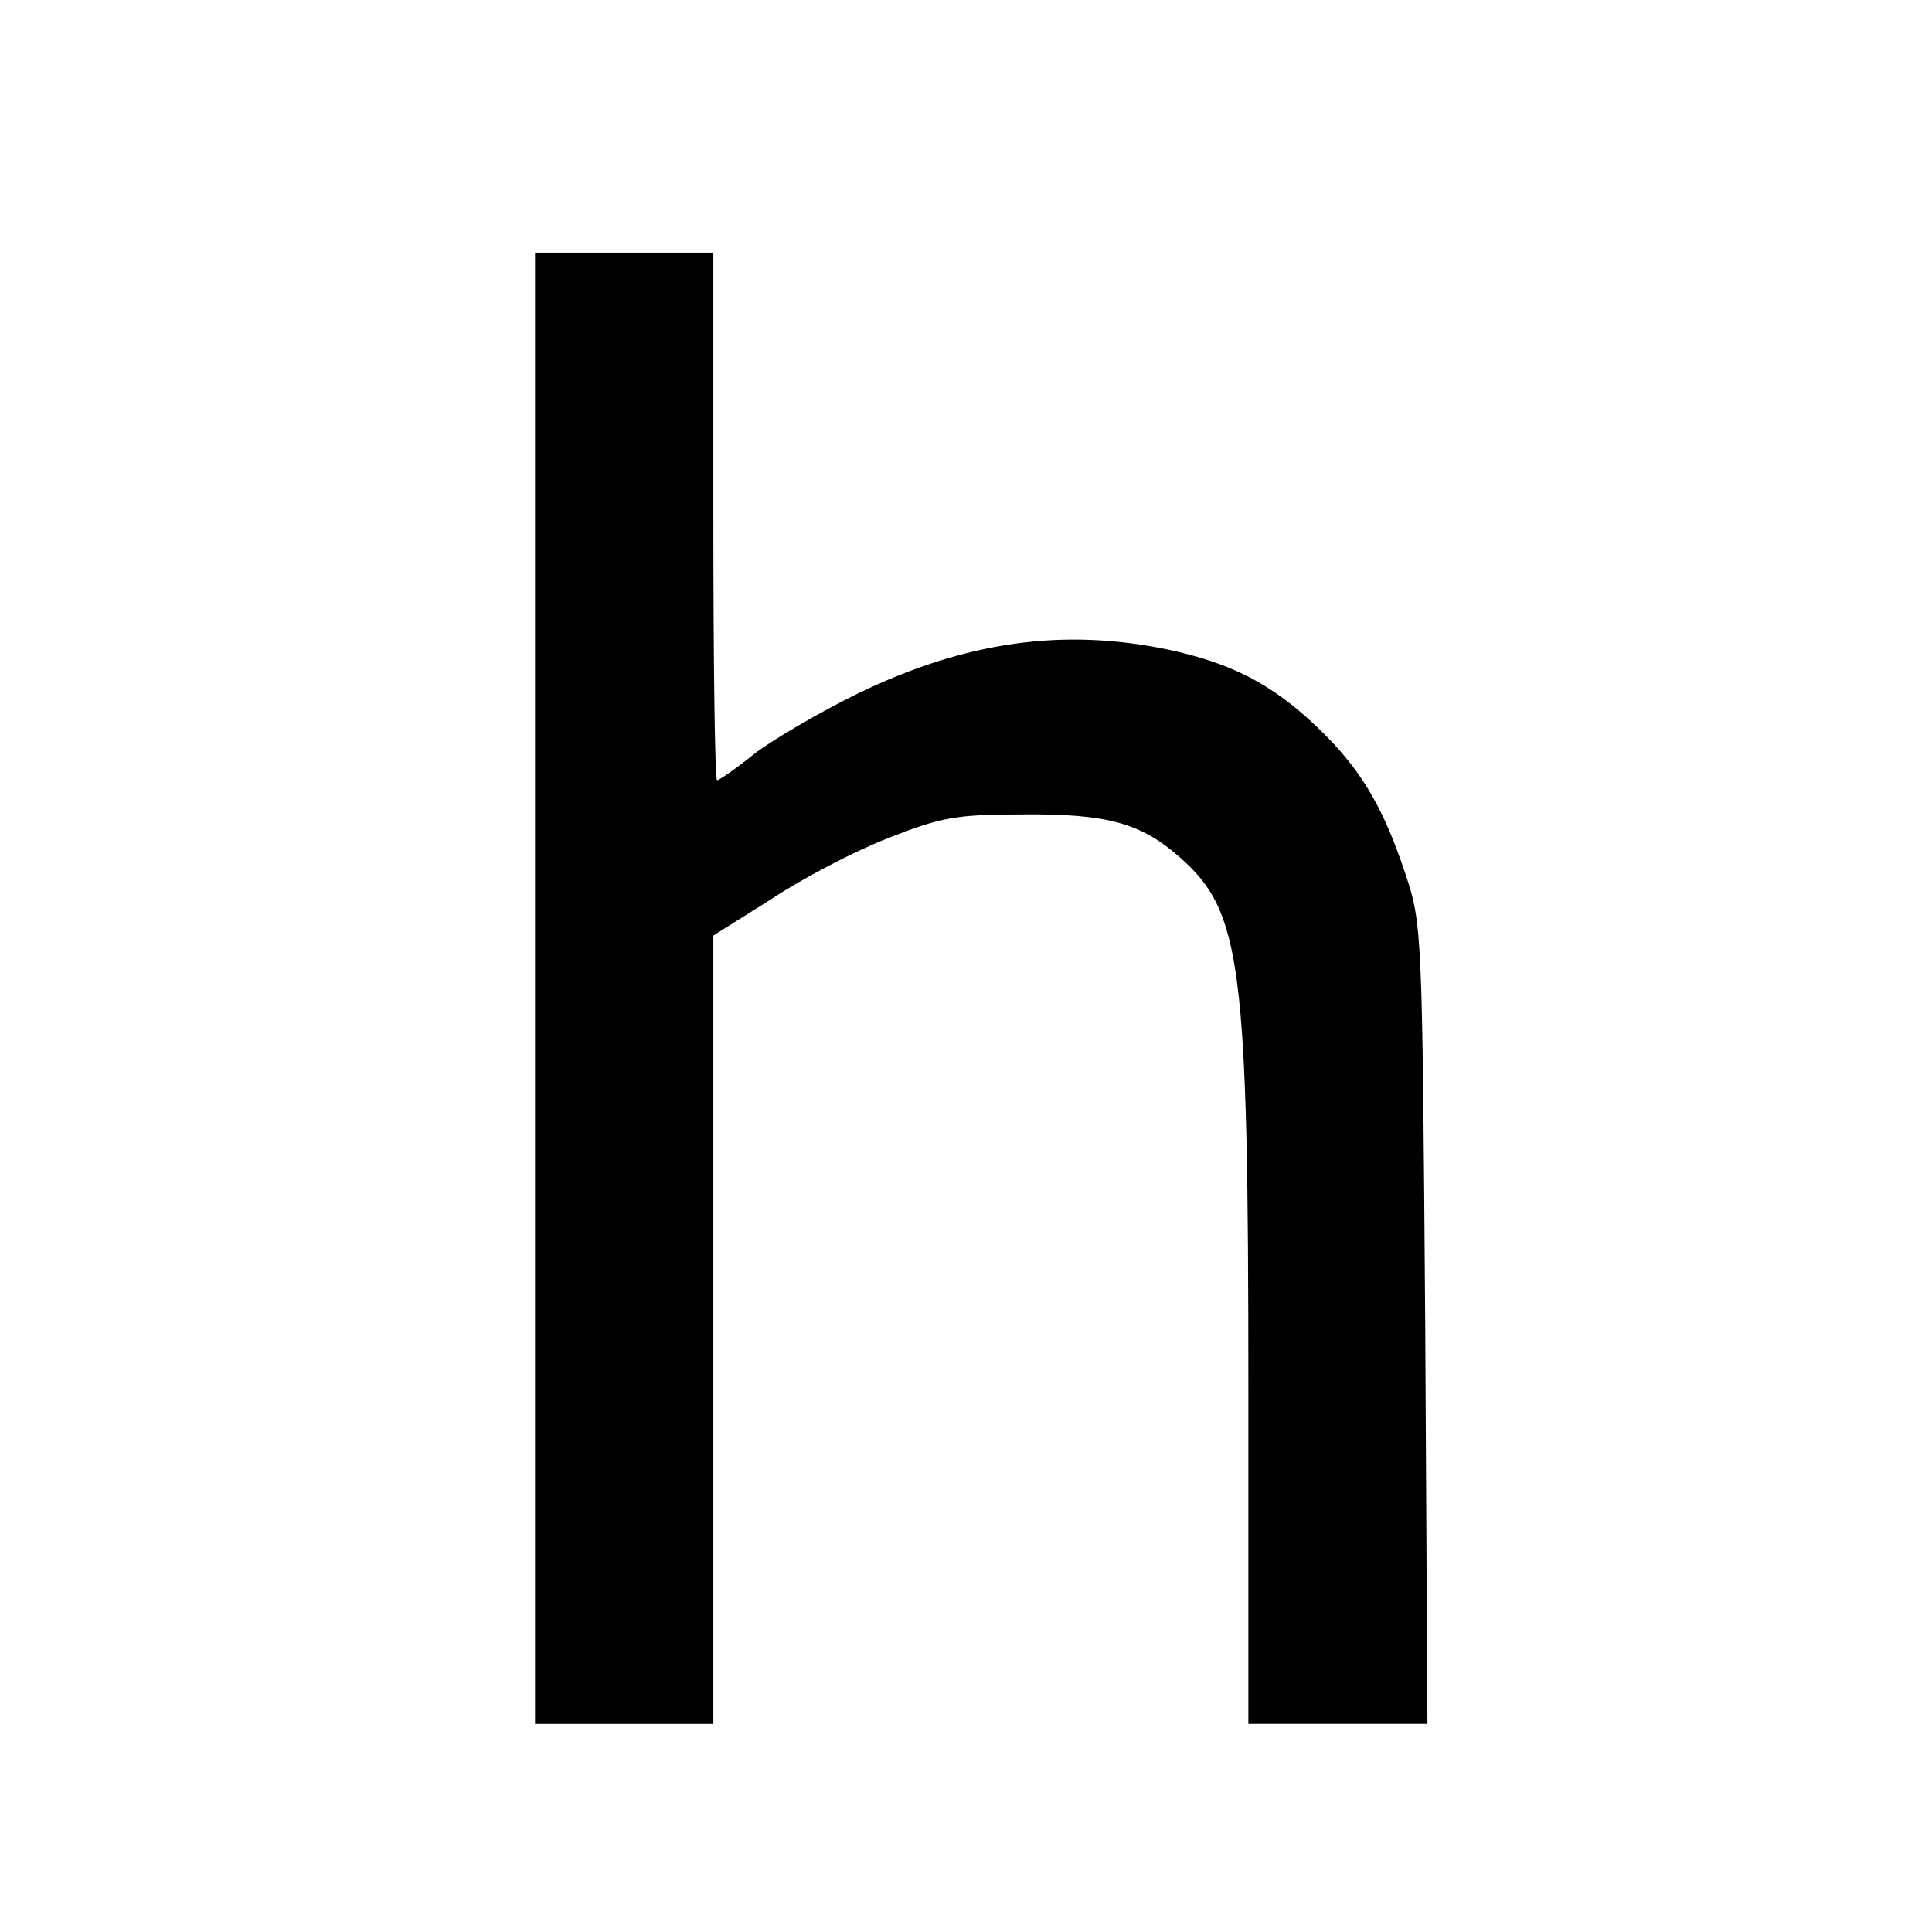 <?xml version="1.0" standalone="no"?>
<!DOCTYPE svg PUBLIC "-//W3C//DTD SVG 20010904//EN"
 "http://www.w3.org/TR/2001/REC-SVG-20010904/DTD/svg10.dtd">
<svg version="1.0" xmlns="http://www.w3.org/2000/svg"
 width="260pt" height="260pt" viewBox="0 0 260 260"
 preserveAspectRatio="xMidYMid meet">
<g transform="translate(0,260) scale(0.1,-0.1)"
fill="#000000" stroke="none">
<path d="M720 1270 l0 -990 120 0 120 0 0 530 0 531 78 49 c42 28 113 65 157
82 71 28 92 32 180 32 114 1 160 -11 213 -58 83 -73 92 -143 92 -717 l0 -449
121 0 120 0 -3 538 c-4 532 -4 538 -27 607 -31 93 -62 143 -120 198 -60 57
-115 85 -200 103 -140 29 -271 11 -416 -59 -49 -24 -111 -60 -138 -80 -26 -21
-49 -37 -52 -37 -3 0 -5 160 -5 355 l0 355 -120 0 -120 0 0 -990z"/>
</g>
</svg>
